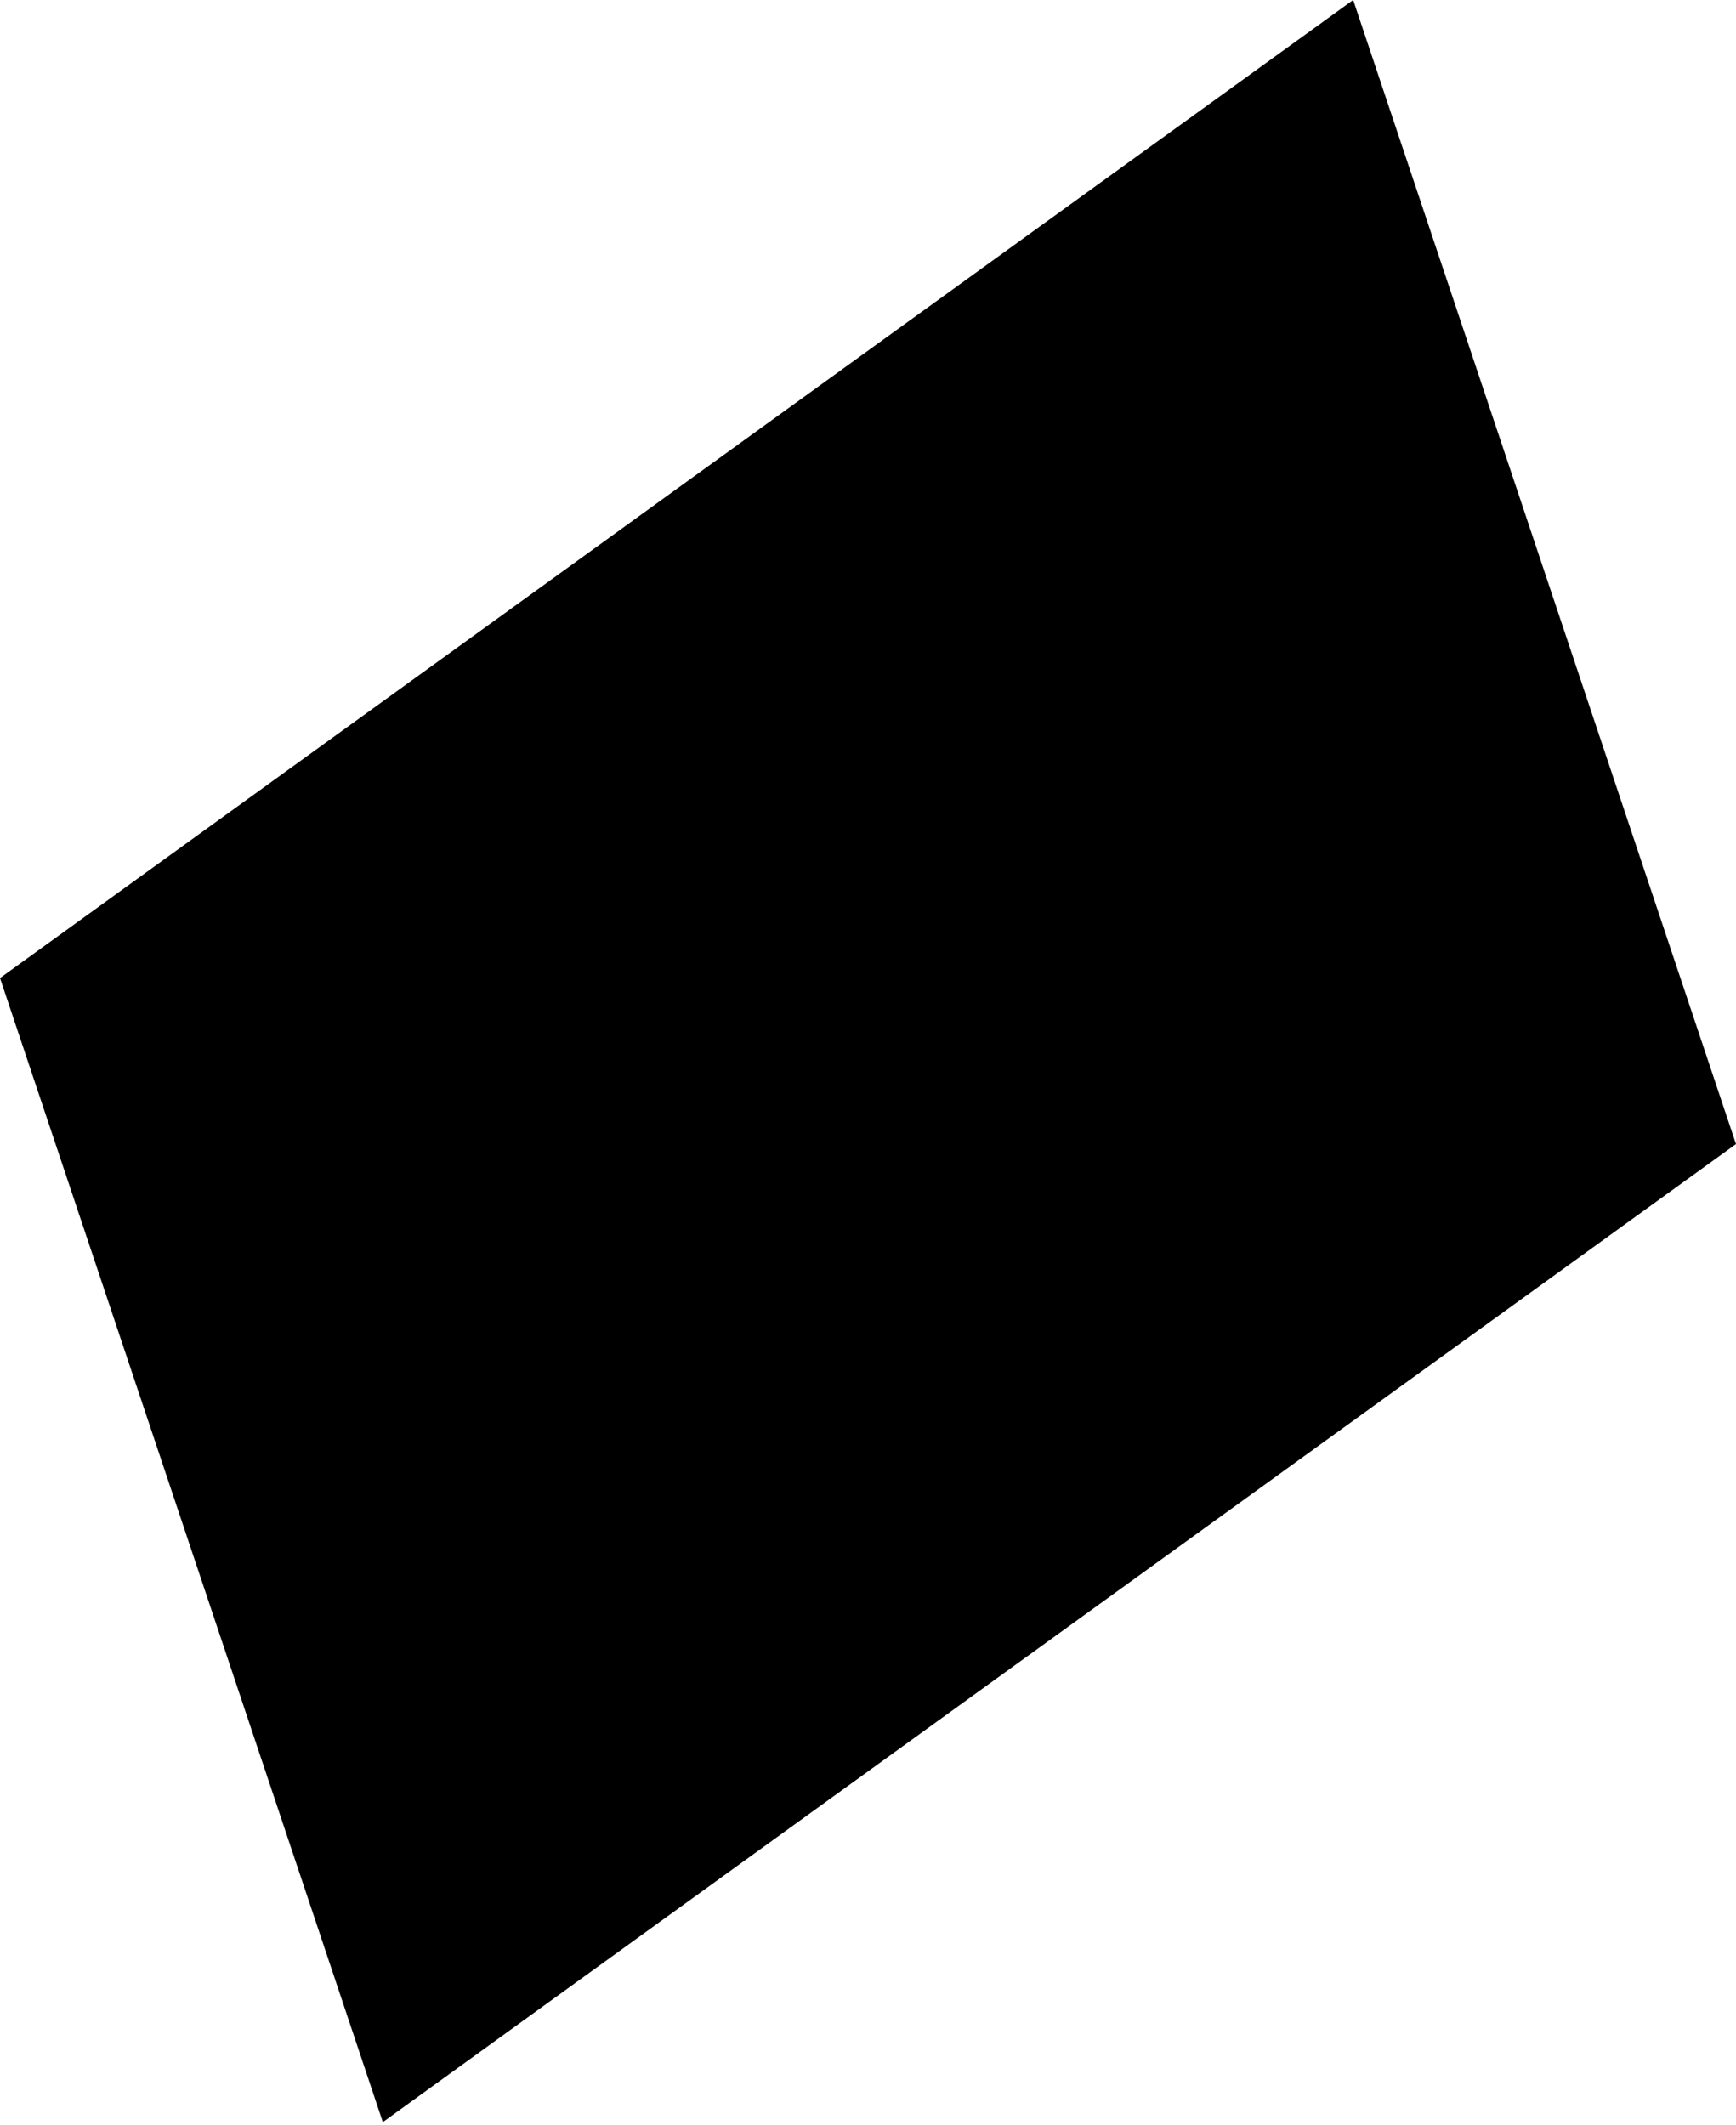 <?xml version="1.0" encoding="UTF-8"?> <svg xmlns="http://www.w3.org/2000/svg" width="259" height="317" viewBox="0 0 259 317" fill="none"> <path d="M57.115 316.582L0 145.906L201.885 5.60063e-05L259 170.676L57.115 316.582Z" fill="black"></path> </svg> 
